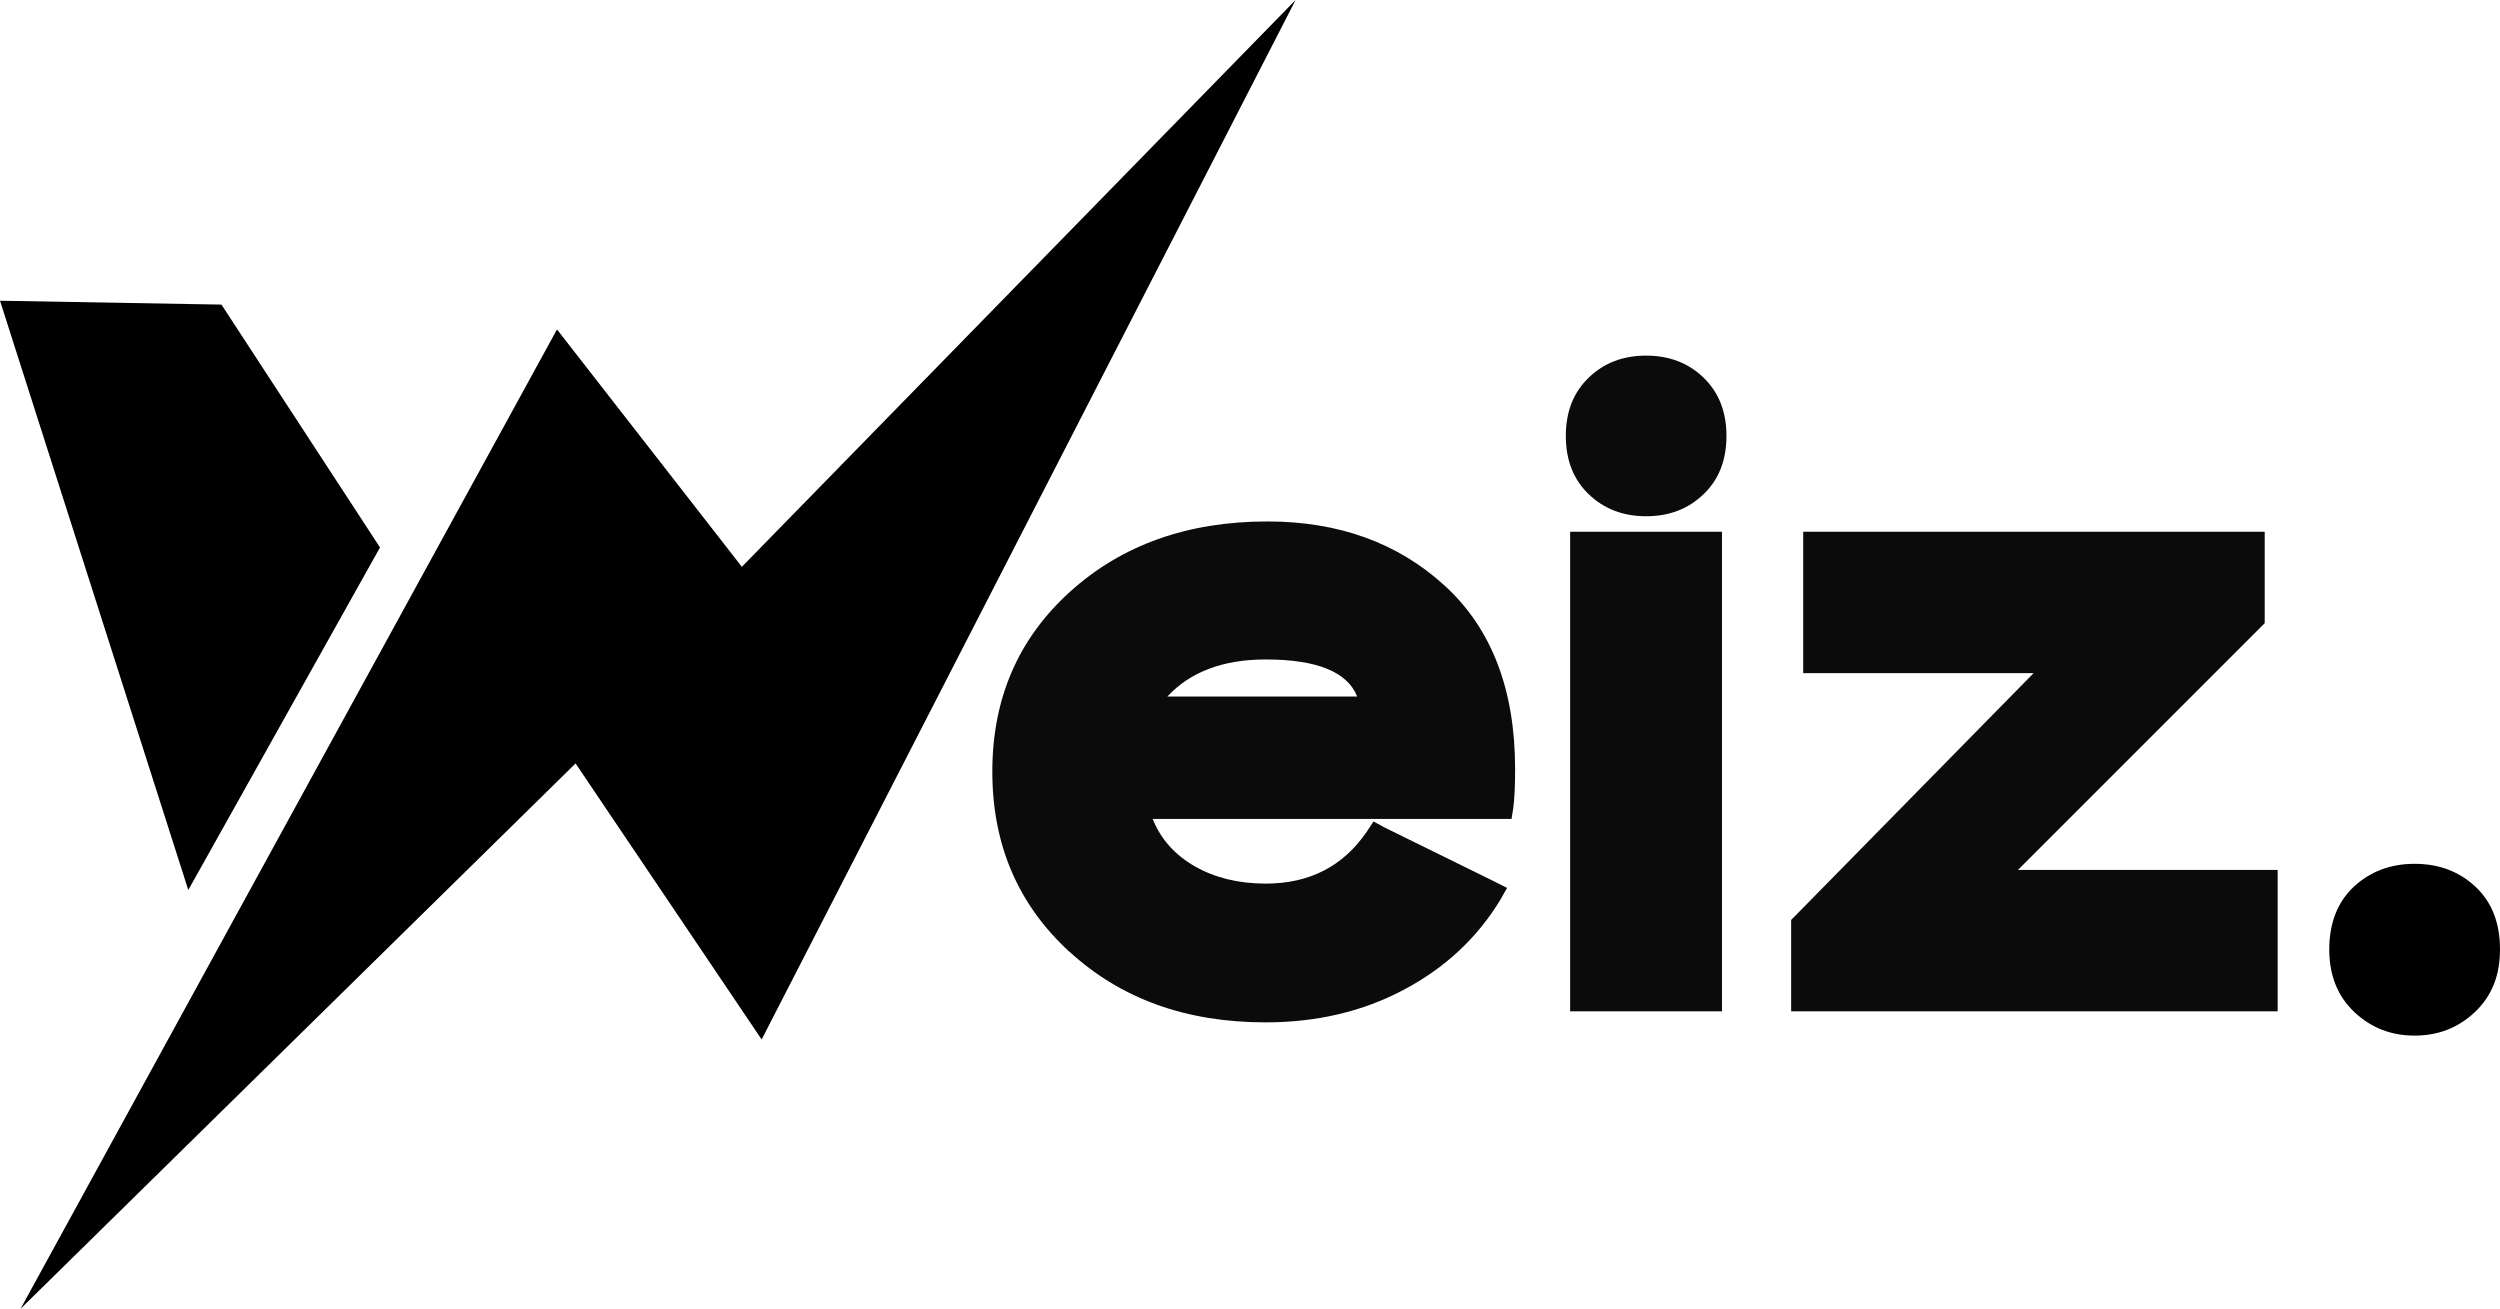 <?xml version="1.0" encoding="UTF-8"?> <svg xmlns="http://www.w3.org/2000/svg" id="Layer_1" data-name="Layer 1" viewBox="0 0 168.09 88"><path d="M71.91,64c-3.46-3.17-5.19-7.21-5.19-12.12s1.74-8.94,5.22-12.09c3.48-3.15,7.91-4.73,13.28-4.73,4.79,0,8.77,1.44,11.92,4.32,3.15,2.88,4.73,6.99,4.73,12.32,0,1.12-.04,1.99-.12,2.61l-.12.75h-24.13c.54,1.35,1.49,2.42,2.84,3.19,1.35.77,2.94,1.16,4.76,1.16,2.94,0,5.2-1.16,6.79-3.48l.46-.7.75.41,7.42,3.65.81.41-.46.81c-1.55,2.55-3.7,4.56-6.47,6.03-2.76,1.47-5.87,2.2-9.31,2.2-5.34,0-9.73-1.58-13.19-4.76v.02ZM91.25,46.83c-.66-1.66-2.71-2.49-6.15-2.49-2.86,0-5.07.83-6.61,2.49h12.76Z" style="fill: #0b0b0b; stroke-width: 0px;"></path><path d="M106.82,33.23c-1.03-.99-1.54-2.29-1.54-3.92s.51-2.93,1.54-3.92c1.02-.99,2.31-1.48,3.86-1.48s2.83.49,3.86,1.48c1.02.99,1.54,2.29,1.54,3.92s-.51,2.93-1.54,3.92c-1.03.99-2.31,1.48-3.86,1.48s-2.83-.49-3.86-1.48ZM105.57,35.75h10.21v32.25h-10.21v-32.25Z" style="fill: #0b0b0b; stroke-width: 0px;"></path><path d="M121.24,35.75h31.03v6.15l-.23.23-16.36,16.36h17.46v9.51h-32.71v-6.15l.23-.23,16.07-16.36h-15.49v-9.51Z" style="fill: #0b0b0b; stroke-width: 0px;"></path><path d="M158.26,59.62c1.1-1.02,2.46-1.54,4.09-1.54s2.99.51,4.09,1.54c1.1,1.03,1.65,2.43,1.65,4.21s-.56,3.14-1.68,4.21c-1.12,1.06-2.47,1.59-4.06,1.59s-2.94-.53-4.06-1.59c-1.12-1.06-1.68-2.46-1.68-4.21s.55-3.18,1.65-4.21Z" style="stroke-width: 0px;"></path><path d="M14.89,20.48l-14.89-.26,12.66,39.62,12.89-23.03-10.66-16.33Z" style="stroke-width: 0px;"></path><path d="M87.11,0l-35.9,69.89-12.51-18.56L1.38,88,37.45,22.15l12.43,15.96L87.11,0Z" style="stroke-width: 0px;"></path></svg> 